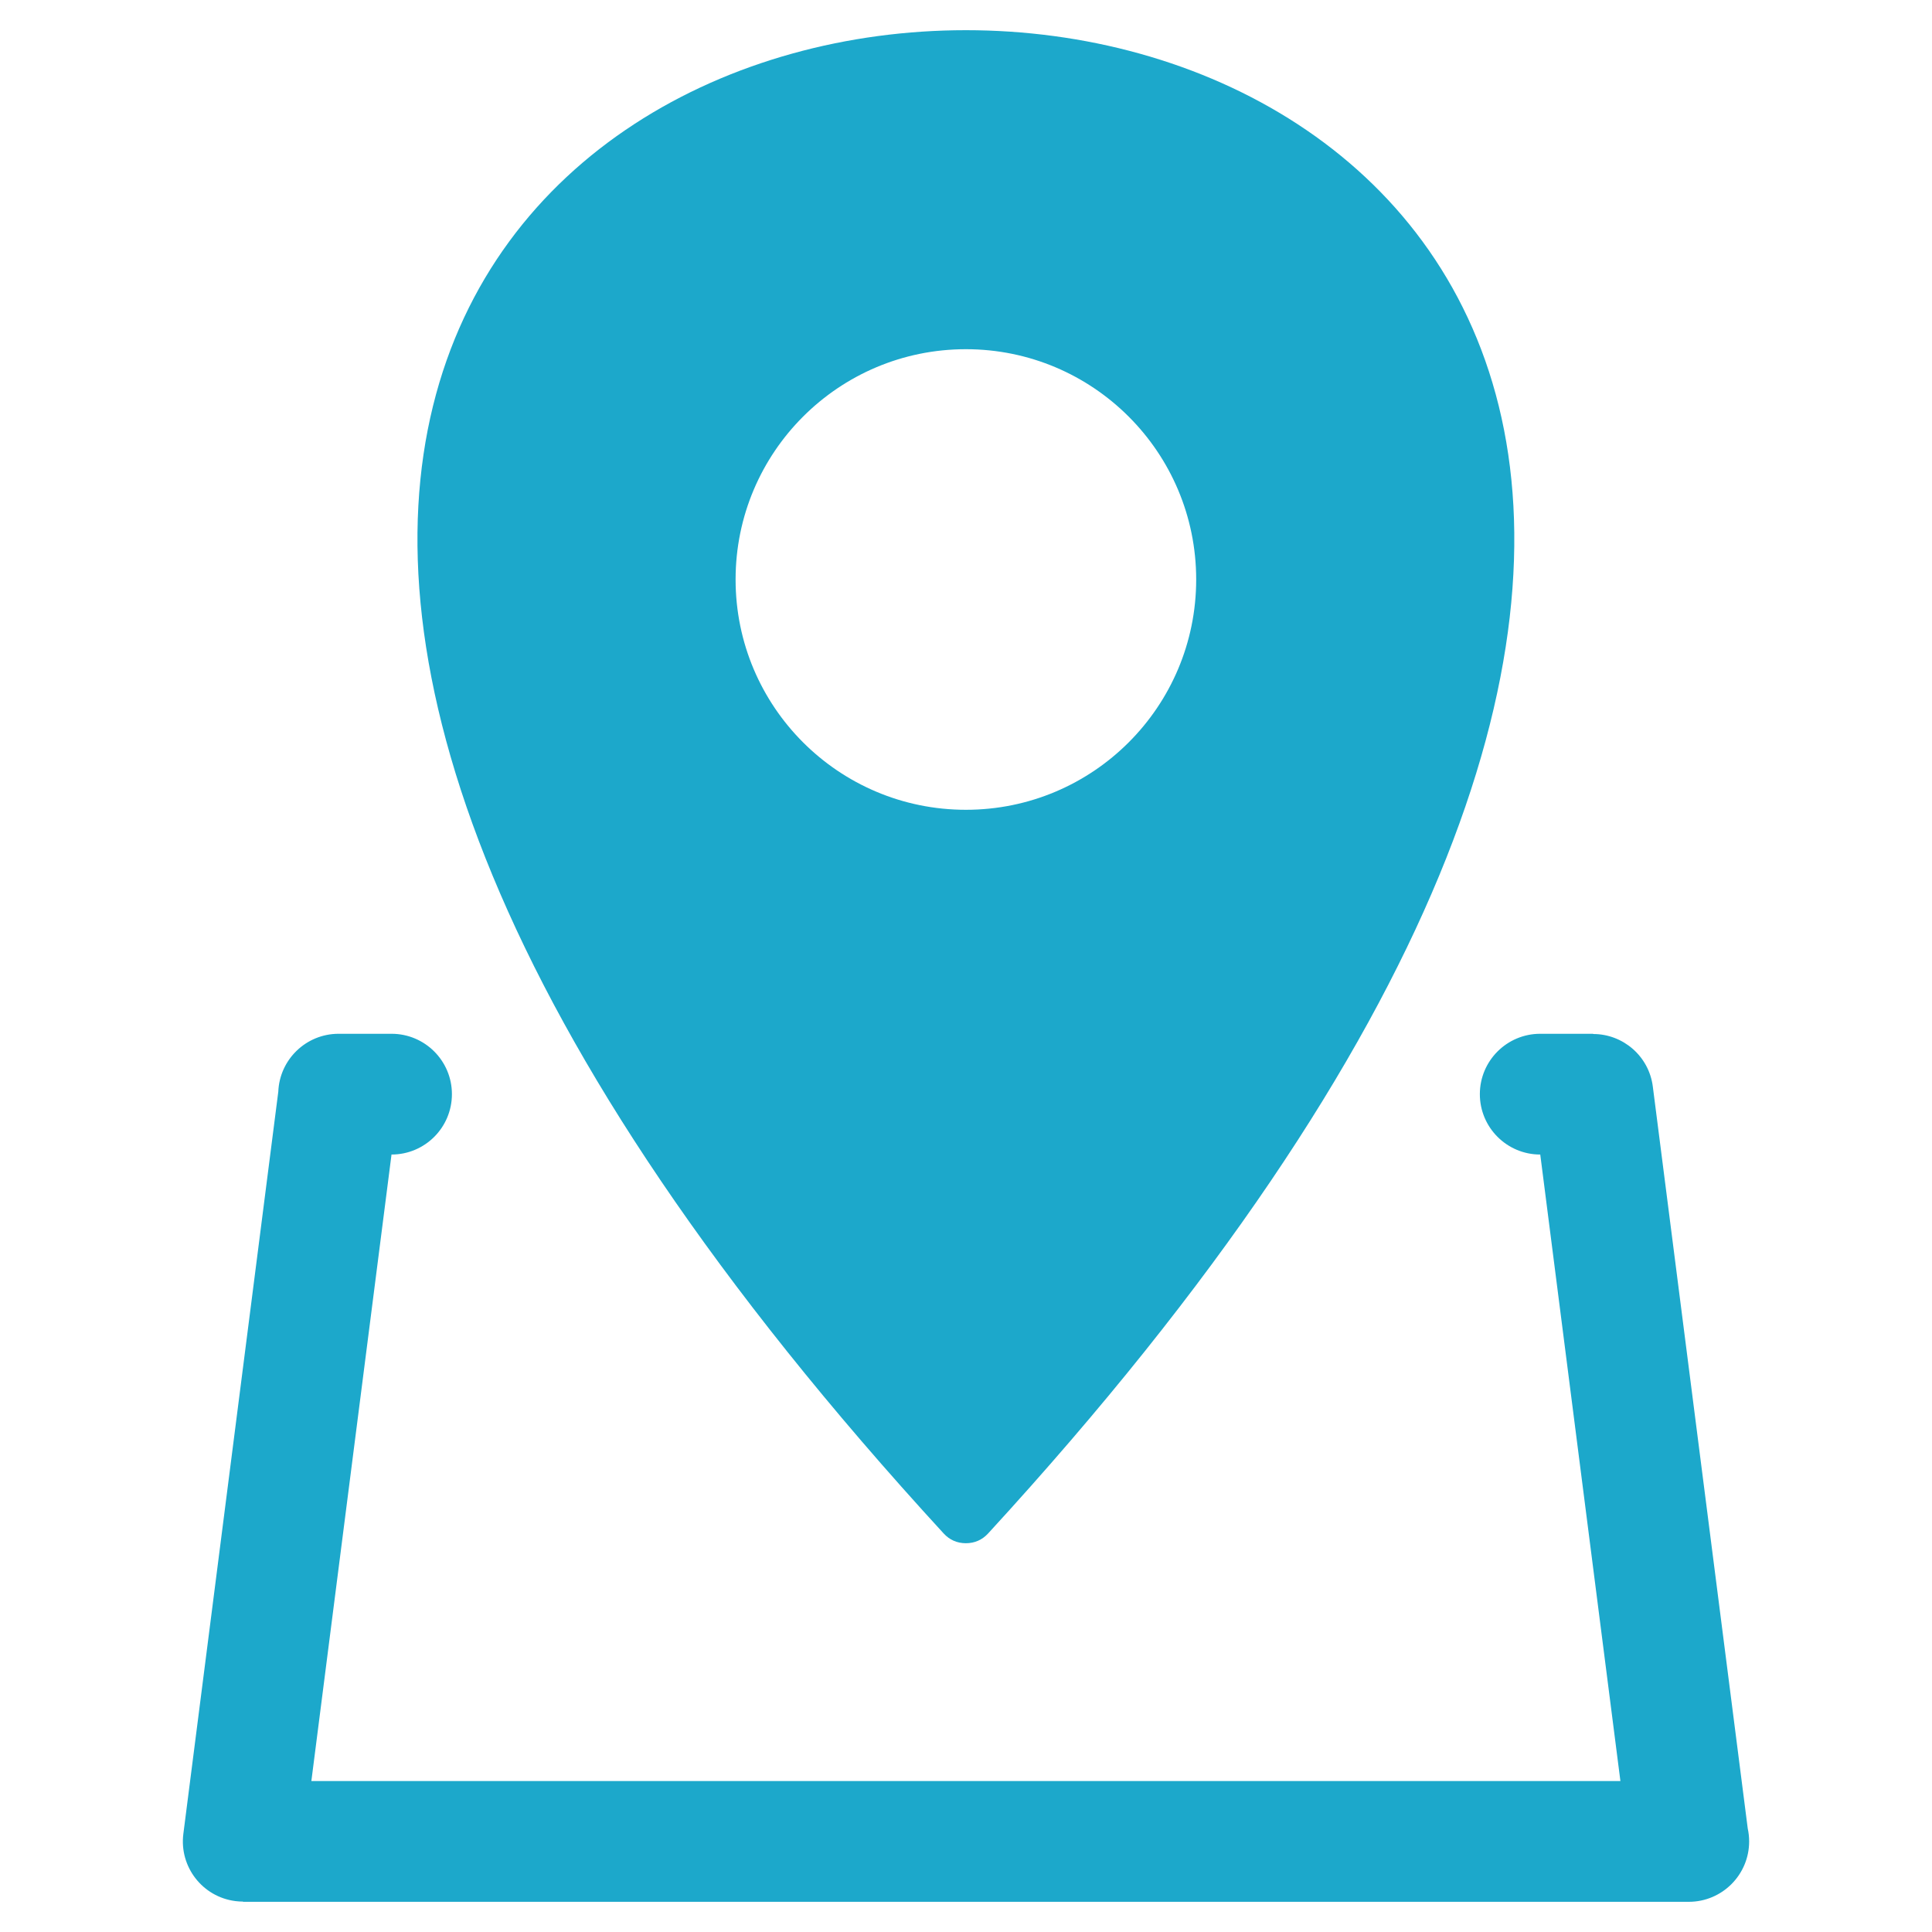 <svg id="Layer_1" enable-background="new 0 0 512 512" height="300" viewBox="0 0 512 512" width="300" xmlns="http://www.w3.org/2000/svg" version="1.1" xmlns:xlink="http://www.w3.org/1999/xlink" xmlns:svgjs="http://svgjs.dev/svgjs"><g transform="matrix(1,0,0,1,0,0)"><path clip-rule="evenodd" d="m261.863 406.379c243.855-265.586 118.98-398.379-5.893-398.379-124.875 0-249.75 132.793-5.894 398.379 1.57 1.711 3.57 2.59 5.895 2.59 2.321 0 4.321-.879 5.892-2.59zm-158.1-132.415c8.836 0 16 7.163 16 16 0 8.836-7.164 16-16 16h-.008l-21.242 166.035h346.912l-21.242-166.035h-.008c-8.836 0-16-7.164-16-16 0-8.837 7.164-16 16-16h14.027v.06c7.92-.01 14.795 5.879 15.813 13.94l25.154 196.6c.242 1.107.371 2.256.371 3.436 0 8.837-7.164 16-16 16h-383.14v-.06c-.66-.001-1.328-.042-2-.128-8.734-1.104-14.918-9.079-13.813-17.813l25.162-196.68c.338-8.537 7.365-15.355 15.986-15.355zm152.207-181.422c33.707 0 61.031 27.324 61.031 61.031 0 33.705-27.324 61.03-61.031 61.03s-61.031-27.325-61.031-61.03c0-33.707 27.324-61.031 61.031-61.031z" fill-rule="evenodd" fill="#1ca8cbff" data-original-color="#000000ff" stroke="none"/></g></svg>
